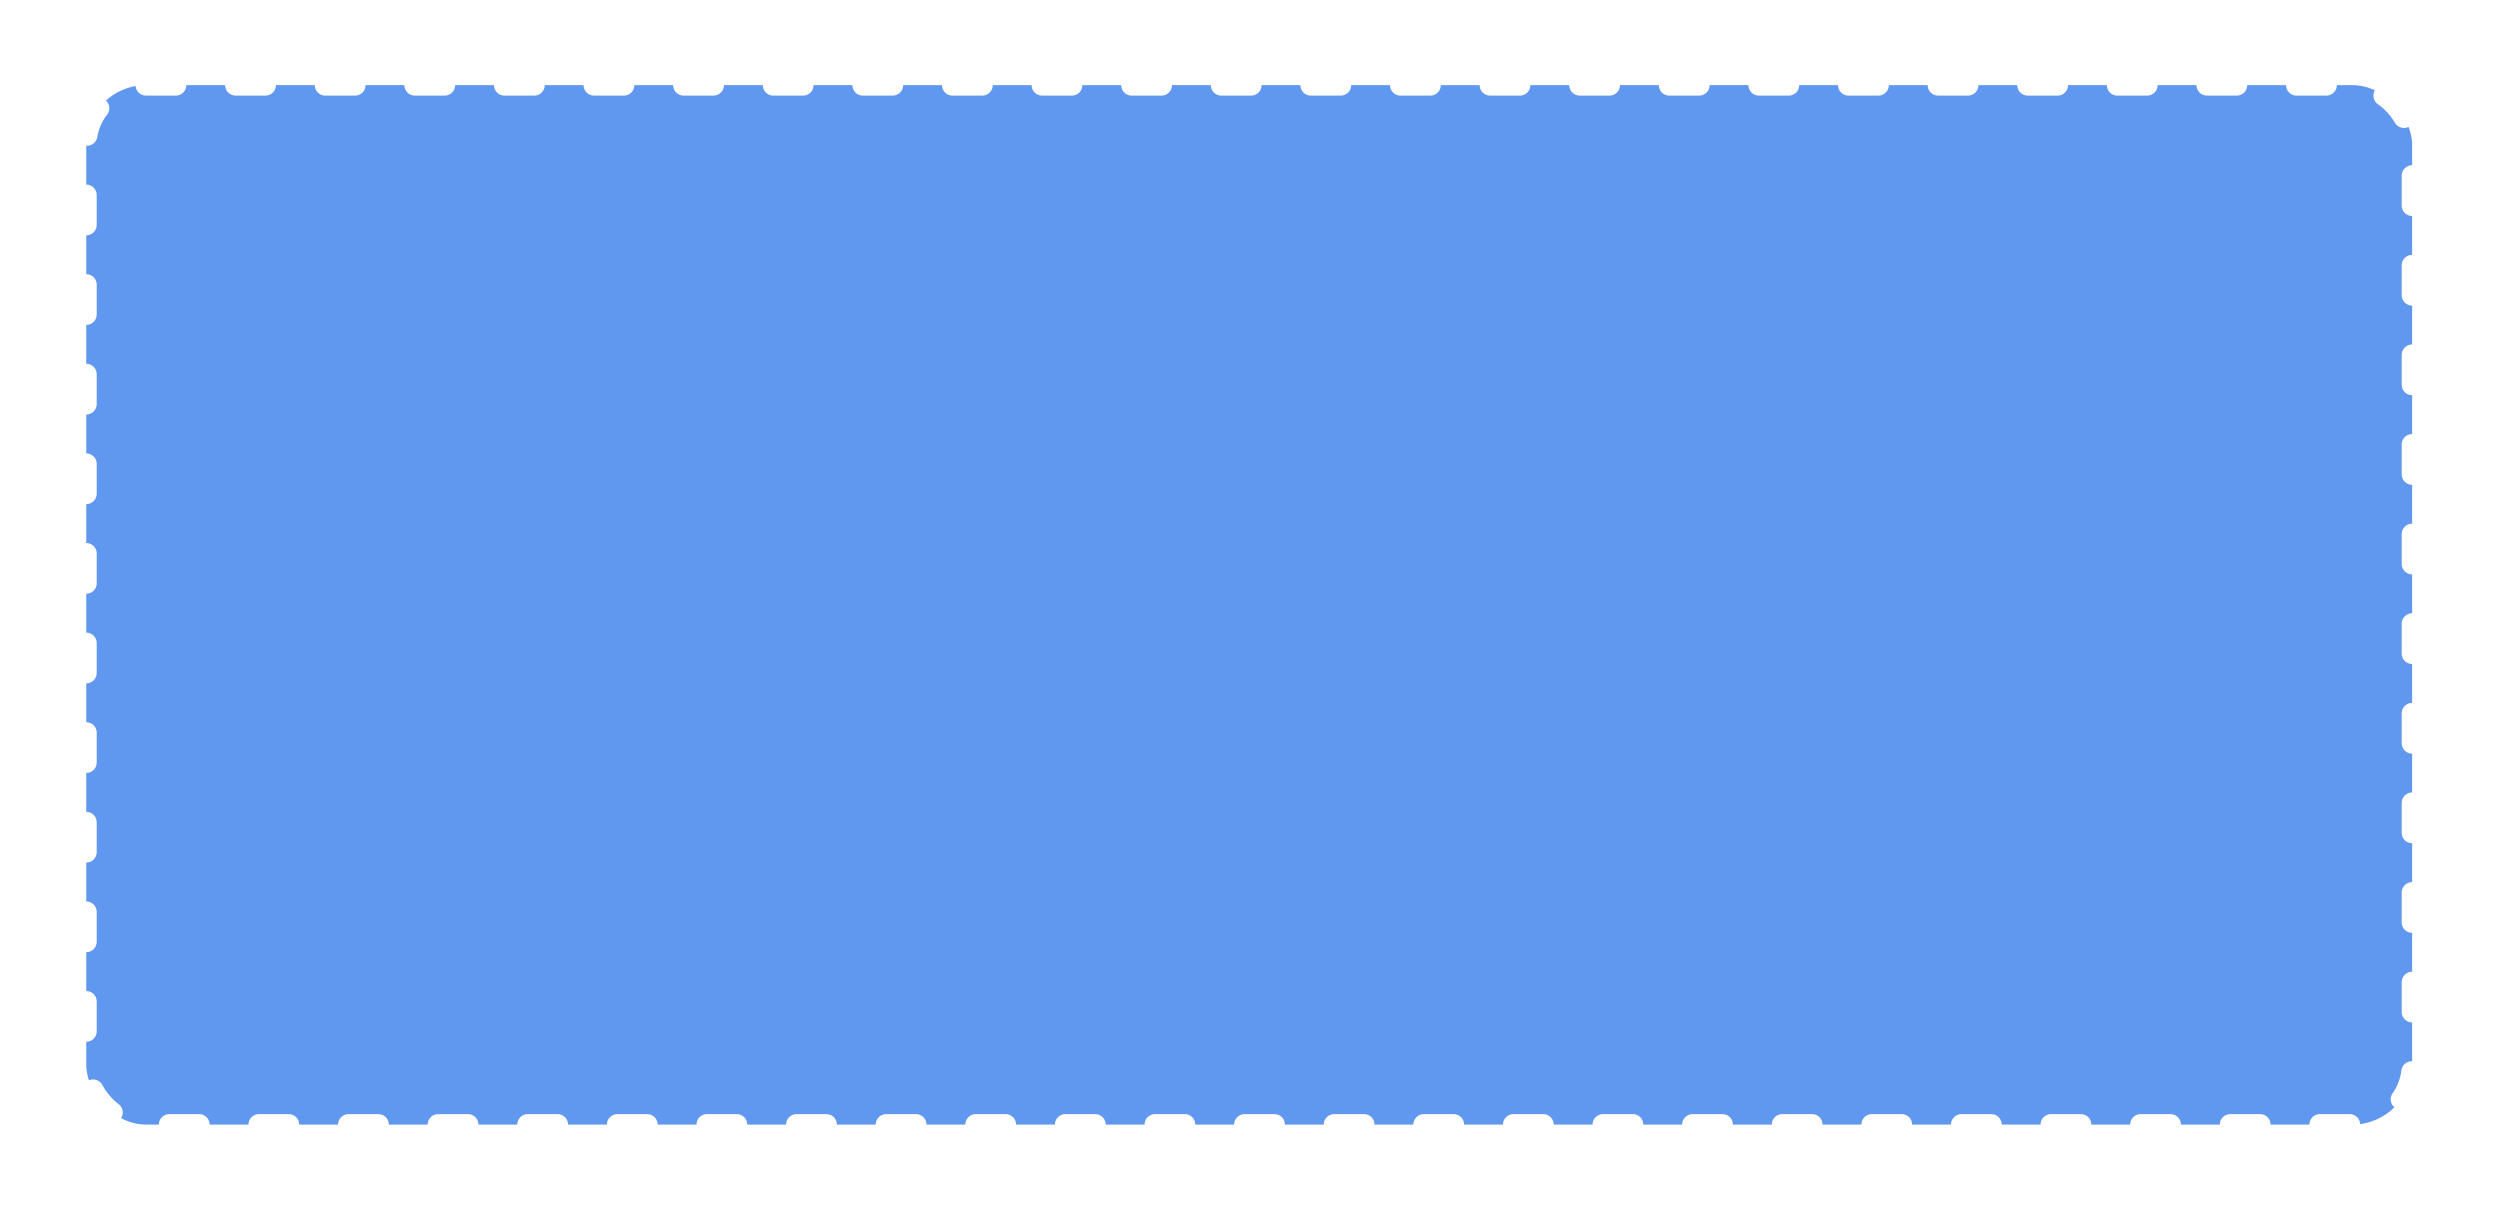 <?xml version="1.0" encoding="UTF-8"?> <svg xmlns="http://www.w3.org/2000/svg" width="837" height="406" viewBox="0 0 837 406" fill="none"> <g filter="url(#filter0_d_189_35469)"> <rect x="28.875" y="18.506" width="778.71" height="348" rx="20" fill="#6097EF"></rect> <rect x="28.875" y="18.506" width="778.71" height="348" rx="20" stroke="white" stroke-width="7" stroke-linecap="round" stroke-dasharray="10 20"></rect> </g> <defs> <filter id="filter0_d_189_35469" x="0.375" y="0.006" width="835.71" height="405" filterUnits="userSpaceOnUse" color-interpolation-filters="sRGB"> <feFlood flood-opacity="0" result="BackgroundImageFix"></feFlood> <feColorMatrix in="SourceAlpha" type="matrix" values="0 0 0 0 0 0 0 0 0 0 0 0 0 0 0 0 0 0 127 0" result="hardAlpha"></feColorMatrix> <feOffset dy="10"></feOffset> <feGaussianBlur stdDeviation="12.5"></feGaussianBlur> <feComposite in2="hardAlpha" operator="out"></feComposite> <feColorMatrix type="matrix" values="0 0 0 0 0 0 0 0 0 0 0 0 0 0 0 0 0 0 0.1 0"></feColorMatrix> <feBlend mode="normal" in2="BackgroundImageFix" result="effect1_dropShadow_189_35469"></feBlend> <feBlend mode="normal" in="SourceGraphic" in2="effect1_dropShadow_189_35469" result="shape"></feBlend> </filter> </defs> </svg> 